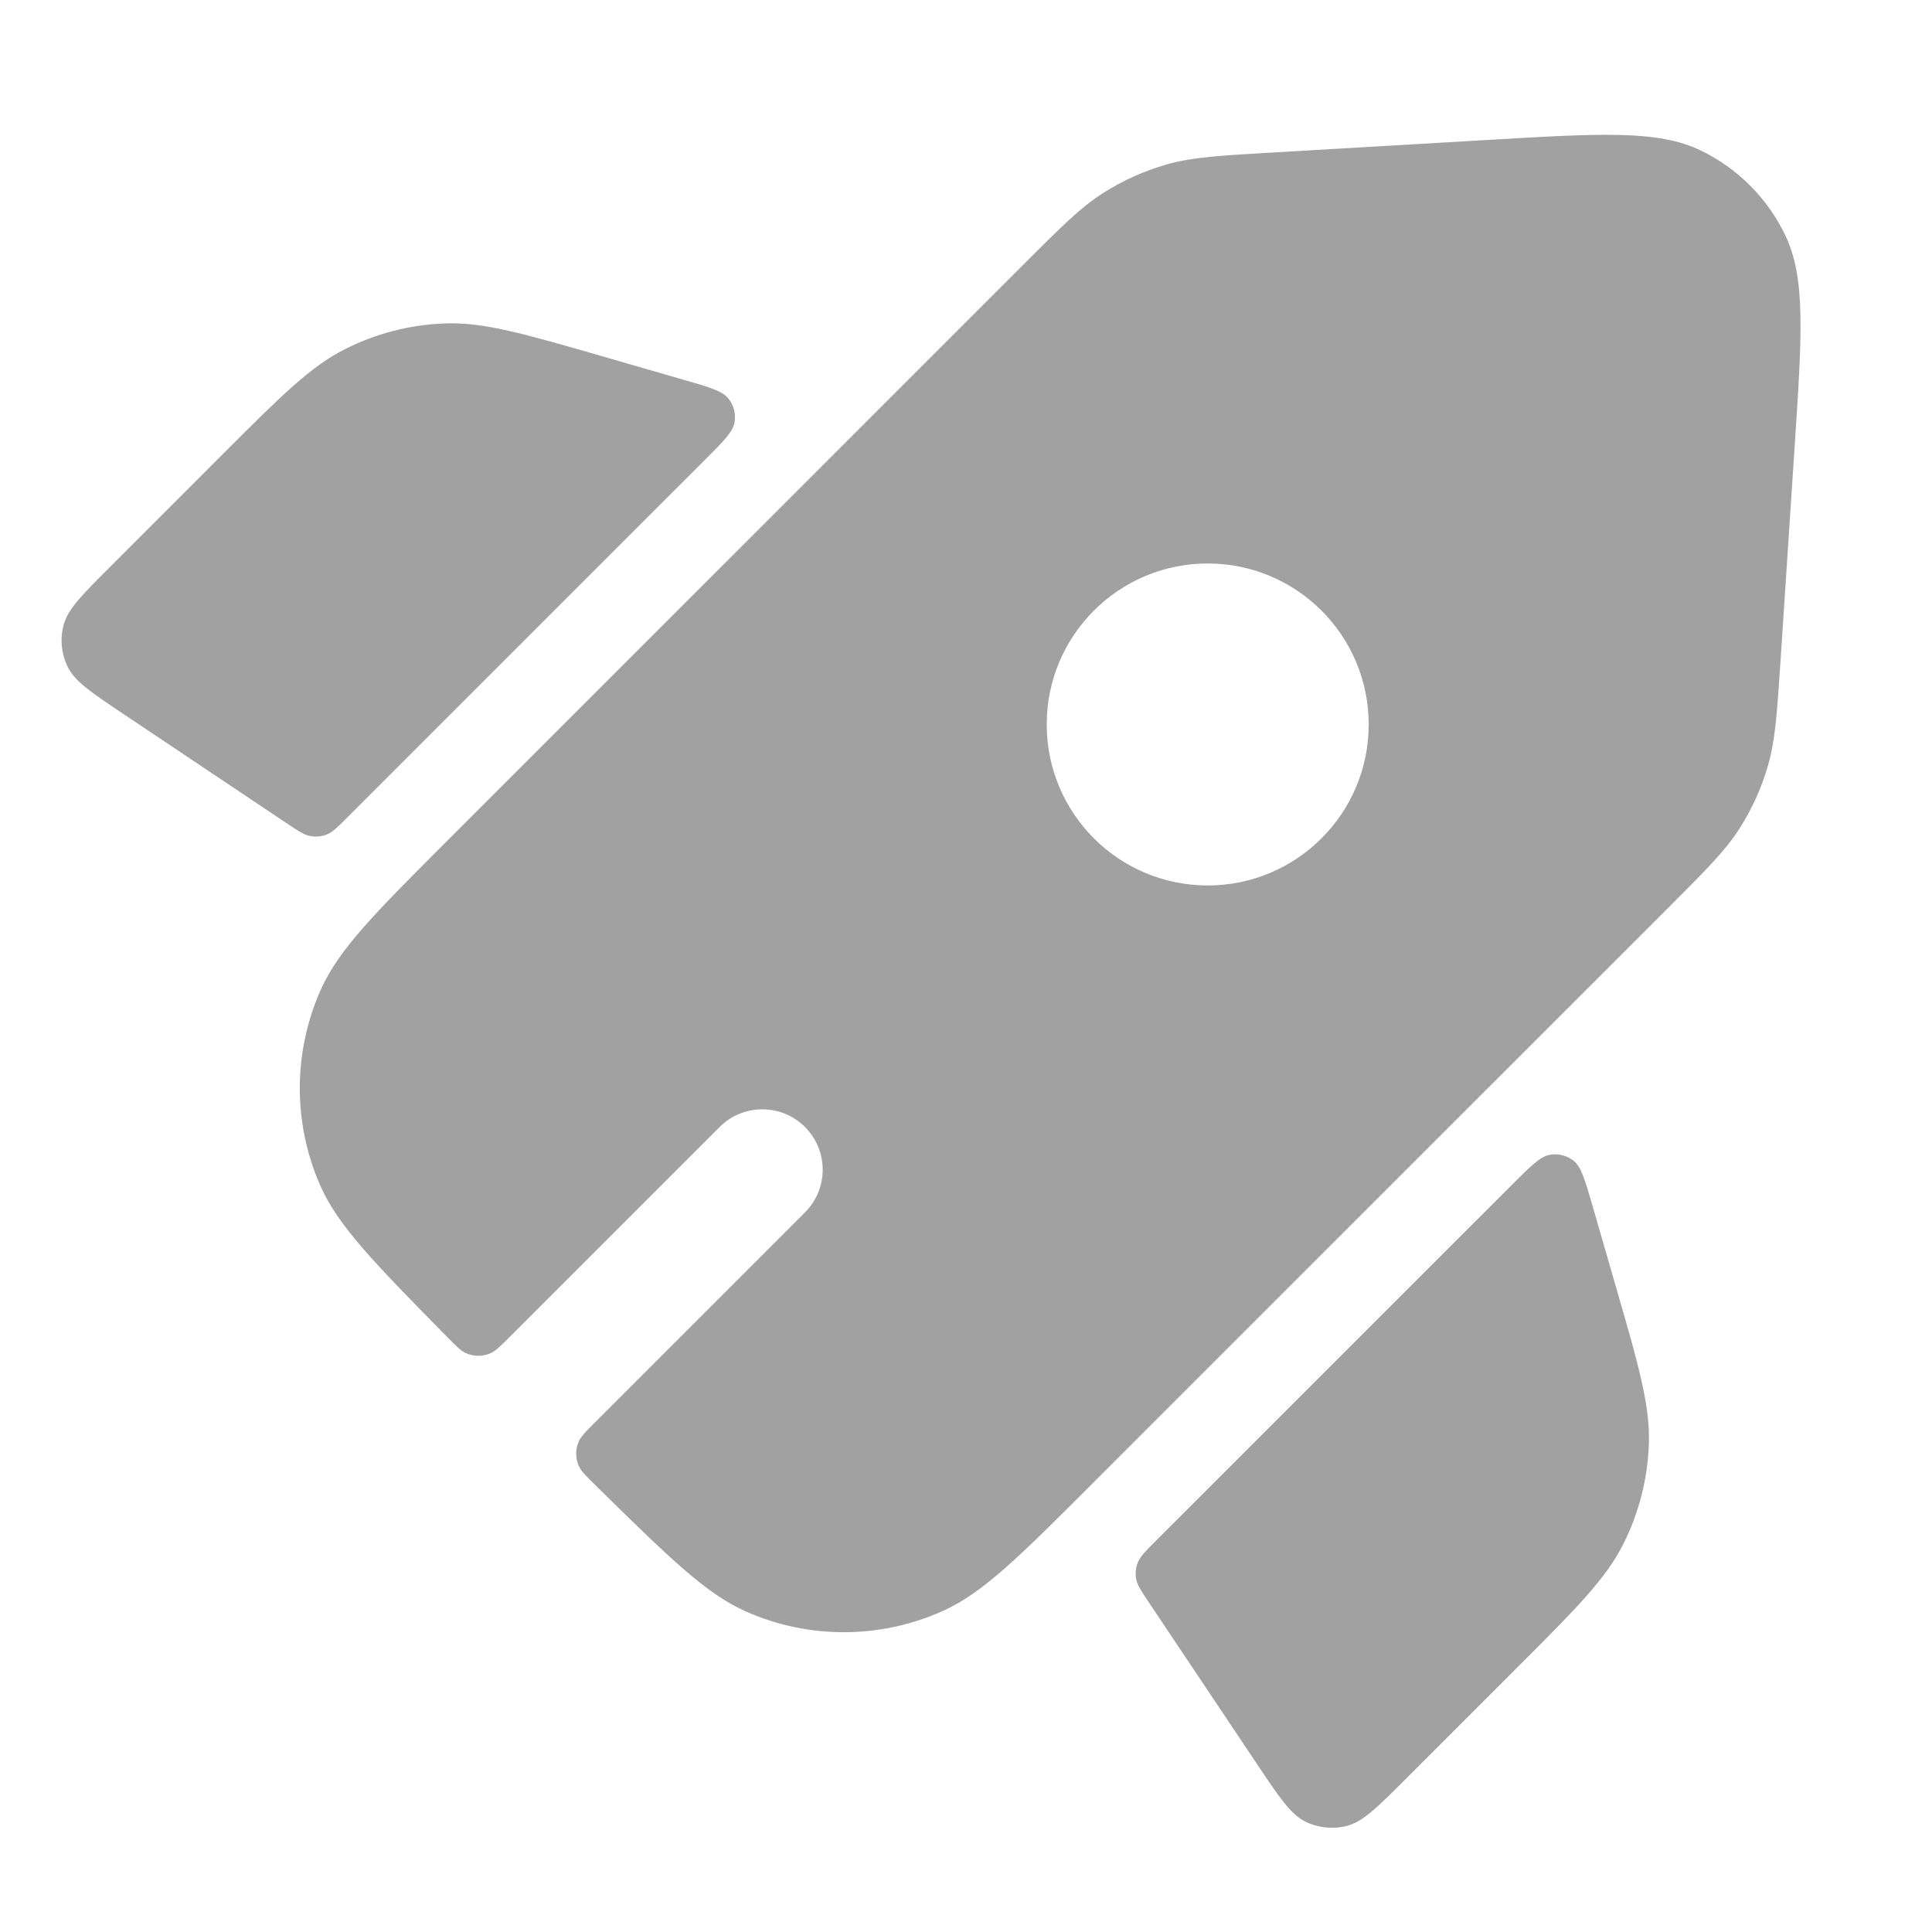 <svg width="32" height="32" viewBox="0 0 32 32" fill="none" xmlns="http://www.w3.org/2000/svg">
<path fill-rule="evenodd" clip-rule="evenodd" d="M21.097 2.525C20.198 2.577 19.749 2.603 19.327 2.723C18.954 2.829 18.597 2.989 18.27 3.198C17.9 3.433 17.582 3.751 16.945 4.388L7.438 13.896C6.225 15.108 5.619 15.714 5.318 16.382C4.853 17.416 4.848 18.598 5.304 19.635C5.599 20.306 6.2 20.917 7.402 22.14V22.14C7.554 22.295 7.63 22.373 7.715 22.411C7.845 22.471 7.995 22.471 8.126 22.413C8.21 22.375 8.287 22.299 8.441 22.145L11.919 18.667C12.309 18.276 12.943 18.276 13.333 18.667V18.667C13.724 19.057 13.724 19.69 13.333 20.081L9.855 23.559C9.701 23.713 9.624 23.79 9.587 23.874C9.528 24.005 9.529 24.155 9.589 24.285C9.627 24.369 9.705 24.446 9.86 24.598V24.598C11.083 25.8 11.694 26.401 12.365 26.696C13.402 27.152 14.585 27.147 15.618 26.682C16.286 26.381 16.892 25.775 18.104 24.562L27.631 15.036C28.261 14.406 28.576 14.091 28.81 13.726C29.017 13.402 29.177 13.05 29.283 12.681C29.404 12.264 29.433 11.82 29.492 10.931L29.723 7.425C29.847 5.55 29.909 4.613 29.575 3.908C29.282 3.289 28.785 2.79 28.169 2.492C27.467 2.153 26.529 2.207 24.654 2.317L21.097 2.525ZM22.67 11.999C22.67 13.472 21.476 14.666 20.003 14.666C18.53 14.666 17.337 13.472 17.337 11.999C17.337 10.527 18.53 9.333 20.003 9.333C21.476 9.333 22.67 10.527 22.67 11.999Z" fill="#A1A1A1"/>
<path d="M2.071 11.844C1.516 11.473 1.238 11.287 1.12 11.043C1.016 10.829 0.992 10.584 1.053 10.354C1.121 10.091 1.357 9.855 1.83 9.383L3.685 7.527C4.657 6.555 5.143 6.069 5.72 5.78C6.23 5.523 6.79 5.379 7.36 5.357C8.005 5.332 8.666 5.523 9.986 5.904L11.324 6.291C11.753 6.414 11.967 6.476 12.066 6.603C12.153 6.713 12.19 6.855 12.167 6.993C12.141 7.152 11.983 7.31 11.668 7.625L5.757 13.535C5.592 13.701 5.509 13.784 5.412 13.822C5.326 13.855 5.232 13.864 5.142 13.848C5.039 13.83 4.941 13.765 4.747 13.635L2.071 11.844Z" fill="#A1A1A1"/>
<path d="M19.032 26.546C18.902 26.352 18.837 26.254 18.818 26.151C18.802 26.061 18.811 25.967 18.845 25.881C18.883 25.784 18.966 25.701 19.131 25.535L25.042 19.625C25.357 19.309 25.515 19.152 25.674 19.126C25.812 19.103 25.954 19.139 26.064 19.226C26.19 19.326 26.252 19.54 26.376 19.968L26.763 21.307C27.145 22.628 27.335 23.288 27.31 23.933C27.288 24.504 27.144 25.063 26.888 25.573C26.598 26.15 26.112 26.637 25.14 27.609L23.285 29.464C22.812 29.936 22.576 30.172 22.314 30.241C22.083 30.301 21.839 30.277 21.625 30.174C21.381 30.055 21.195 29.778 20.823 29.223L19.032 26.546Z" fill="#A1A1A1"/>
</svg>
